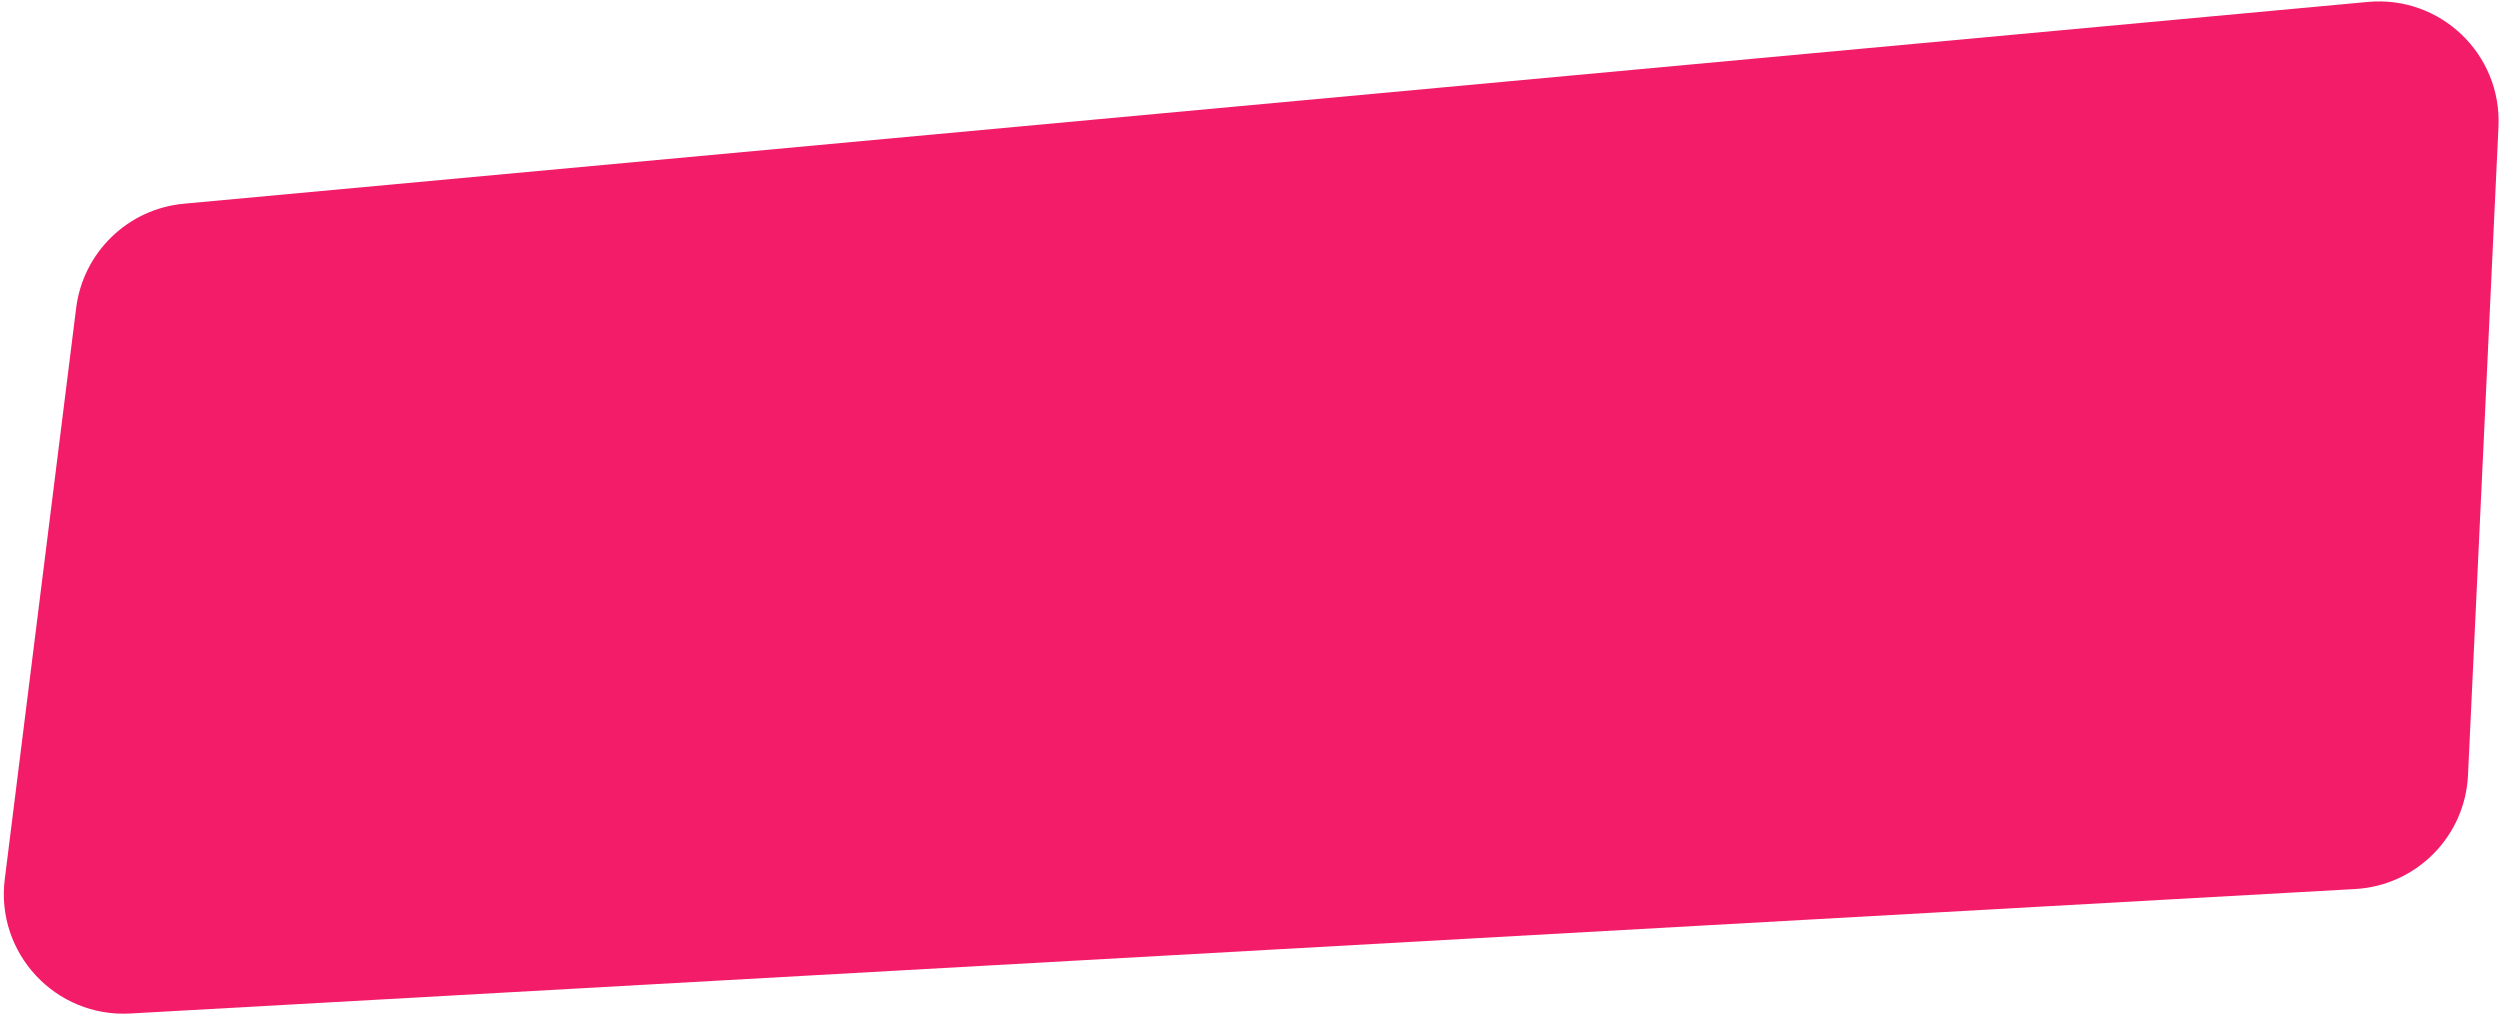 <?xml version="1.0" encoding="UTF-8"?> <svg xmlns="http://www.w3.org/2000/svg" width="376" height="153" viewBox="0 0 376 153" fill="none"><path d="M375.769 19.058L371.187 116.584C370.754 125.799 363.423 133.196 354.212 133.711L19.584 152.431C8.368 153.058 -0.676 143.373 0.717 132.227L11.453 46.328C12.502 37.942 19.243 31.414 27.658 30.637L356.133 0.29C367.02 -0.716 376.282 8.137 375.769 19.058Z" fill="#F21C69"></path></svg> 
